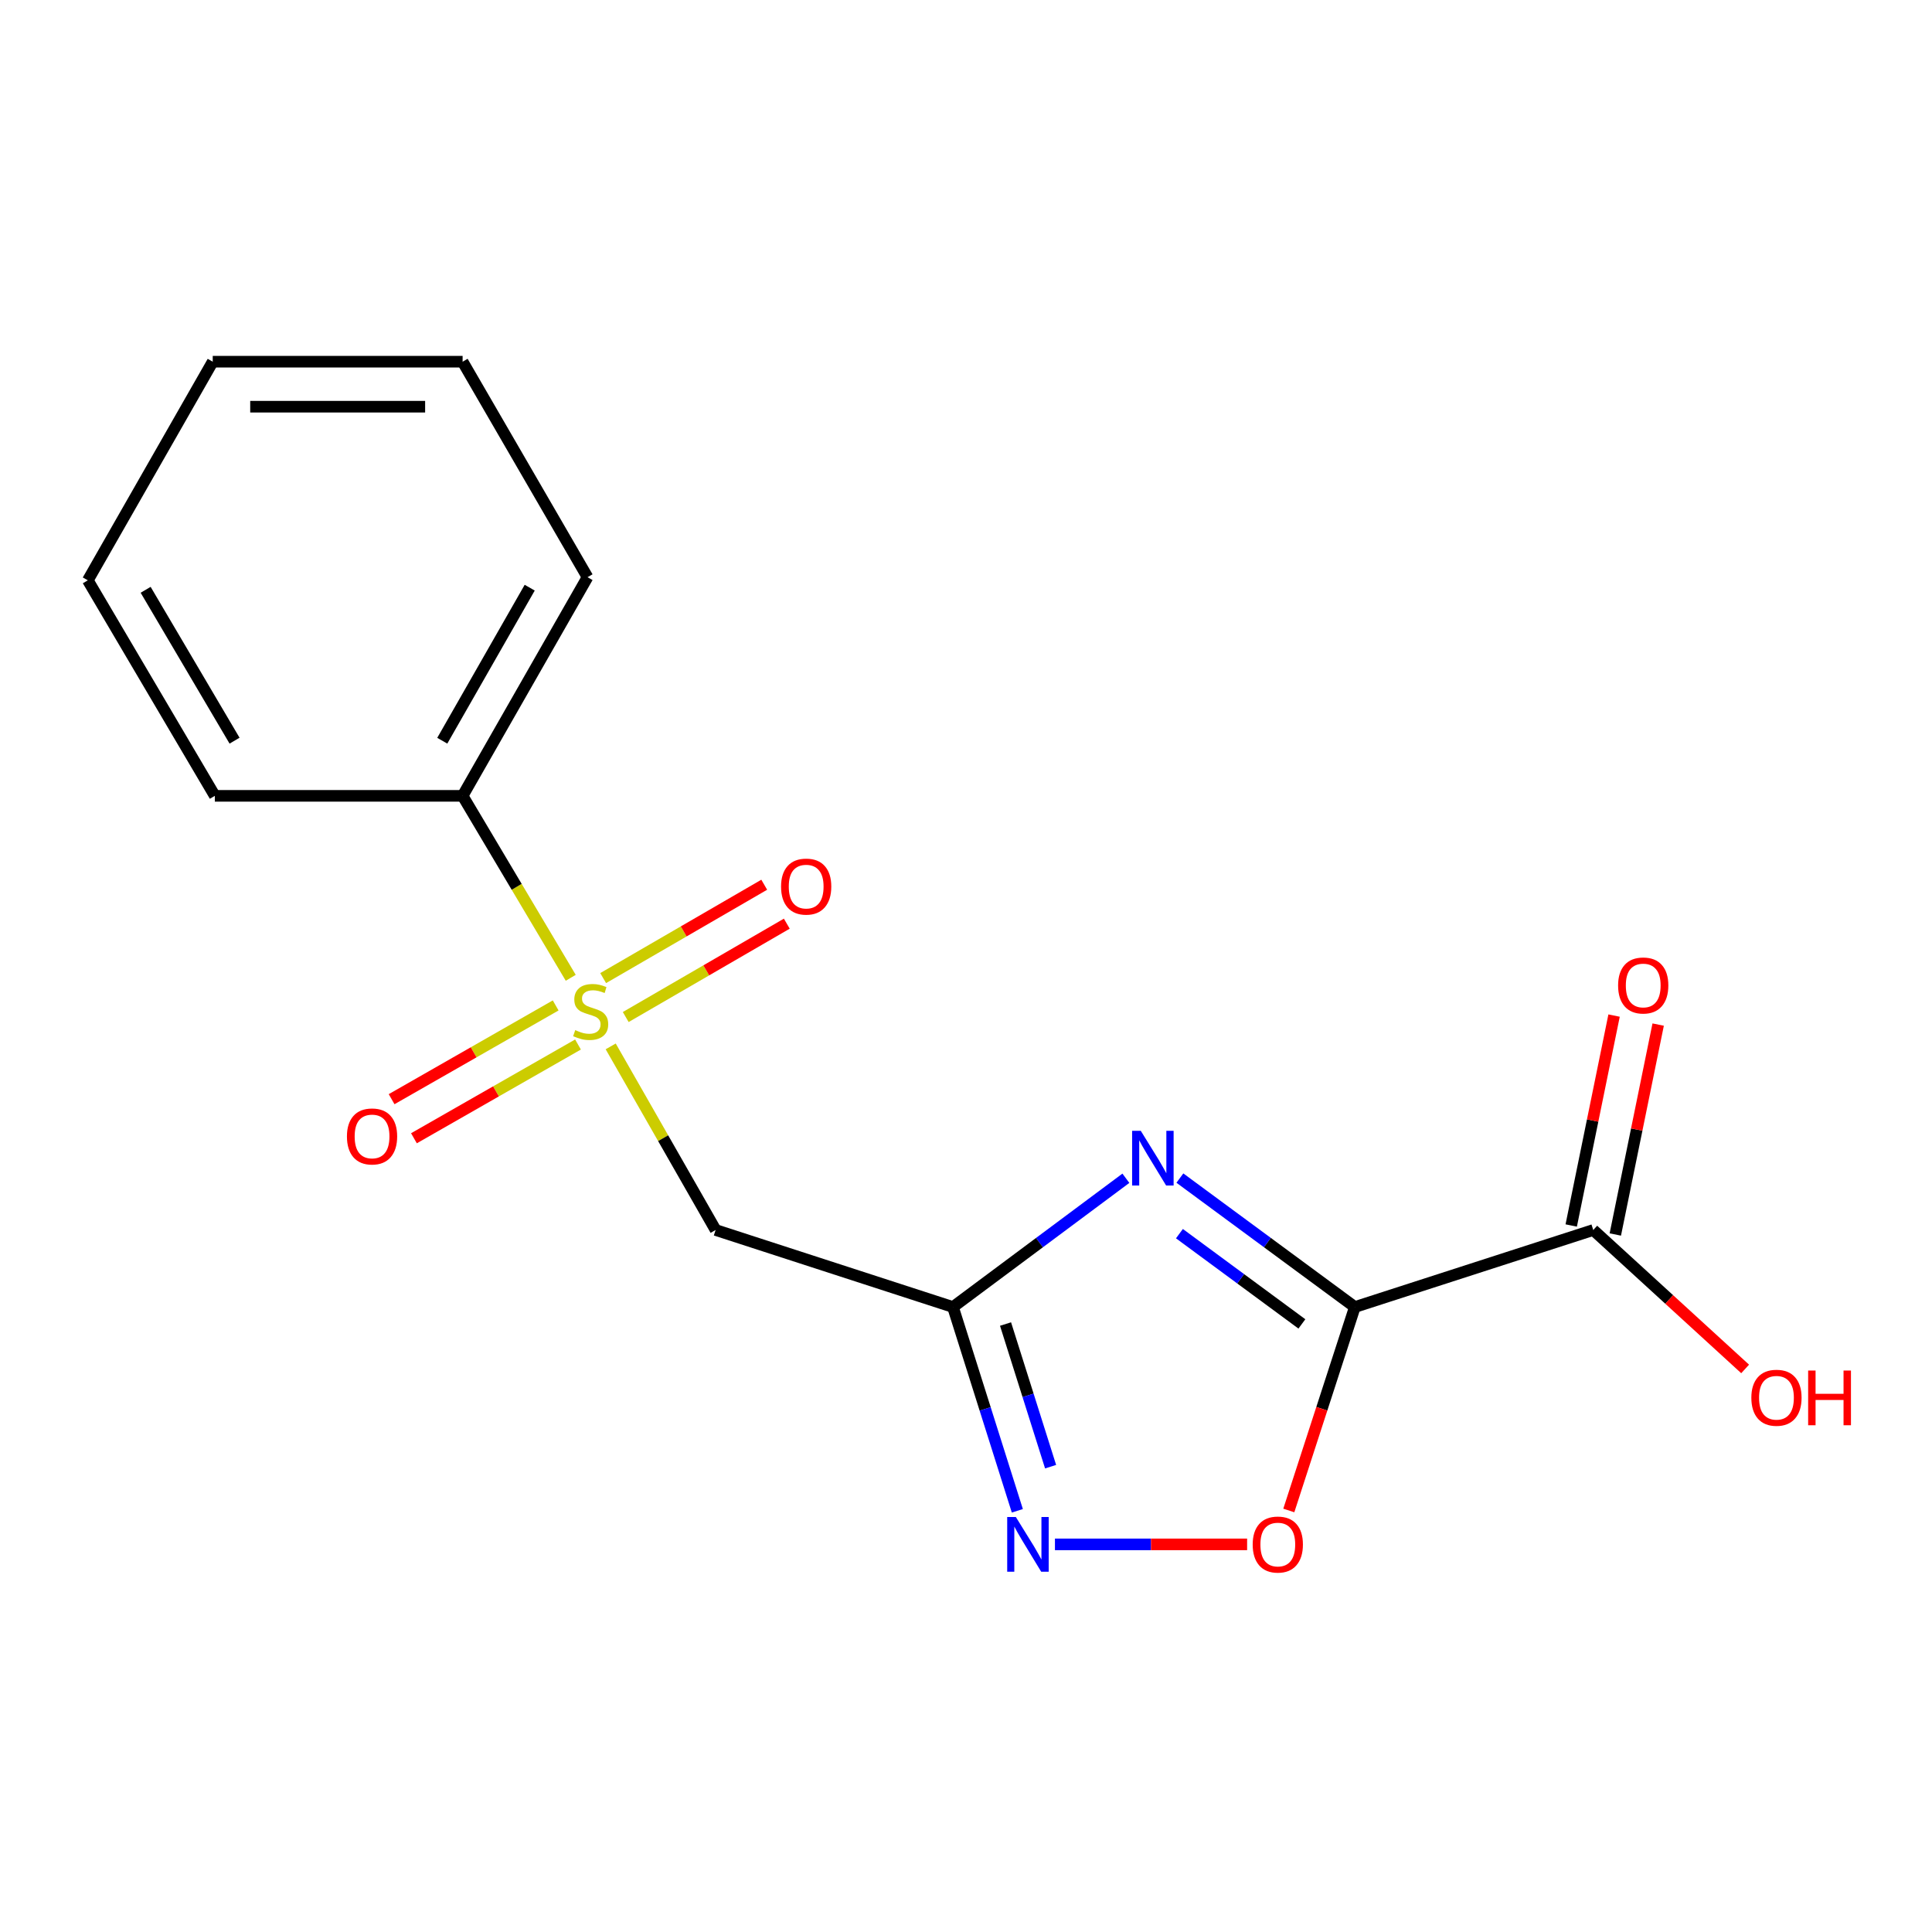 <?xml version='1.0' encoding='iso-8859-1'?>
<svg version='1.1' baseProfile='full'
              xmlns='http://www.w3.org/2000/svg'
                      xmlns:rdkit='http://www.rdkit.org/xml'
                      xmlns:xlink='http://www.w3.org/1999/xlink'
                  xml:space='preserve'
width='1000px' height='1000px' viewBox='0 0 1000 1000'>
<!-- END OF HEADER -->
<rect style='opacity:1.0;fill:#FFFFFF;stroke:none' width='1000' height='1000' x='0' y='0'> </rect>
<path class='bond-0' d='M 701.262,676.516 L 655.984,643.144' style='fill:none;fill-rule:evenodd;stroke:#000000;stroke-width:6px;stroke-linecap:butt;stroke-linejoin:miter;stroke-opacity:1' />
<path class='bond-0' d='M 655.984,643.144 L 610.707,609.772' style='fill:none;fill-rule:evenodd;stroke:#0000FF;stroke-width:6px;stroke-linecap:butt;stroke-linejoin:miter;stroke-opacity:1' />
<path class='bond-0' d='M 673.857,685.256 L 642.163,661.895' style='fill:none;fill-rule:evenodd;stroke:#000000;stroke-width:6px;stroke-linecap:butt;stroke-linejoin:miter;stroke-opacity:1' />
<path class='bond-0' d='M 642.163,661.895 L 610.469,638.535' style='fill:none;fill-rule:evenodd;stroke:#0000FF;stroke-width:6px;stroke-linecap:butt;stroke-linejoin:miter;stroke-opacity:1' />
<path class='bond-5' d='M 701.262,676.516 L 684.173,729.168' style='fill:none;fill-rule:evenodd;stroke:#000000;stroke-width:6px;stroke-linecap:butt;stroke-linejoin:miter;stroke-opacity:1' />
<path class='bond-5' d='M 684.173,729.168 L 667.085,781.82' style='fill:none;fill-rule:evenodd;stroke:#FF0000;stroke-width:6px;stroke-linecap:butt;stroke-linejoin:miter;stroke-opacity:1' />
<path class='bond-6' d='M 701.262,676.516 L 824.671,636.643' style='fill:none;fill-rule:evenodd;stroke:#000000;stroke-width:6px;stroke-linecap:butt;stroke-linejoin:miter;stroke-opacity:1' />
<path class='bond-2' d='M 582.755,609.863 L 538.005,643.189' style='fill:none;fill-rule:evenodd;stroke:#0000FF;stroke-width:6px;stroke-linecap:butt;stroke-linejoin:miter;stroke-opacity:1' />
<path class='bond-2' d='M 538.005,643.189 L 493.254,676.516' style='fill:none;fill-rule:evenodd;stroke:#000000;stroke-width:6px;stroke-linecap:butt;stroke-linejoin:miter;stroke-opacity:1' />
<path class='bond-1' d='M 316.097,541.609 L 343.249,589.126' style='fill:none;fill-rule:evenodd;stroke:#CCCC00;stroke-width:6px;stroke-linecap:butt;stroke-linejoin:miter;stroke-opacity:1' />
<path class='bond-1' d='M 343.249,589.126 L 370.401,636.643' style='fill:none;fill-rule:evenodd;stroke:#000000;stroke-width:6px;stroke-linecap:butt;stroke-linejoin:miter;stroke-opacity:1' />
<path class='bond-7' d='M 287.615,520.409 L 245.156,544.674' style='fill:none;fill-rule:evenodd;stroke:#CCCC00;stroke-width:6px;stroke-linecap:butt;stroke-linejoin:miter;stroke-opacity:1' />
<path class='bond-7' d='M 245.156,544.674 L 202.697,568.938' style='fill:none;fill-rule:evenodd;stroke:#FF0000;stroke-width:6px;stroke-linecap:butt;stroke-linejoin:miter;stroke-opacity:1' />
<path class='bond-7' d='M 299.173,540.634 L 256.714,564.899' style='fill:none;fill-rule:evenodd;stroke:#CCCC00;stroke-width:6px;stroke-linecap:butt;stroke-linejoin:miter;stroke-opacity:1' />
<path class='bond-7' d='M 256.714,564.899 L 214.255,589.163' style='fill:none;fill-rule:evenodd;stroke:#FF0000;stroke-width:6px;stroke-linecap:butt;stroke-linejoin:miter;stroke-opacity:1' />
<path class='bond-8' d='M 323.877,526.416 L 365.562,502.253' style='fill:none;fill-rule:evenodd;stroke:#CCCC00;stroke-width:6px;stroke-linecap:butt;stroke-linejoin:miter;stroke-opacity:1' />
<path class='bond-8' d='M 365.562,502.253 L 407.248,478.09' style='fill:none;fill-rule:evenodd;stroke:#FF0000;stroke-width:6px;stroke-linecap:butt;stroke-linejoin:miter;stroke-opacity:1' />
<path class='bond-8' d='M 312.195,506.262 L 353.88,482.099' style='fill:none;fill-rule:evenodd;stroke:#CCCC00;stroke-width:6px;stroke-linecap:butt;stroke-linejoin:miter;stroke-opacity:1' />
<path class='bond-8' d='M 353.88,482.099 L 395.566,457.936' style='fill:none;fill-rule:evenodd;stroke:#FF0000;stroke-width:6px;stroke-linecap:butt;stroke-linejoin:miter;stroke-opacity:1' />
<path class='bond-9' d='M 295.414,506.107 L 267.43,459.018' style='fill:none;fill-rule:evenodd;stroke:#CCCC00;stroke-width:6px;stroke-linecap:butt;stroke-linejoin:miter;stroke-opacity:1' />
<path class='bond-9' d='M 267.43,459.018 L 239.447,411.929' style='fill:none;fill-rule:evenodd;stroke:#000000;stroke-width:6px;stroke-linecap:butt;stroke-linejoin:miter;stroke-opacity:1' />
<path class='bond-4' d='M 493.254,676.516 L 370.401,636.643' style='fill:none;fill-rule:evenodd;stroke:#000000;stroke-width:6px;stroke-linecap:butt;stroke-linejoin:miter;stroke-opacity:1' />
<path class='bond-17' d='M 493.254,676.516 L 509.914,729.252' style='fill:none;fill-rule:evenodd;stroke:#000000;stroke-width:6px;stroke-linecap:butt;stroke-linejoin:miter;stroke-opacity:1' />
<path class='bond-17' d='M 509.914,729.252 L 526.574,781.988' style='fill:none;fill-rule:evenodd;stroke:#0000FF;stroke-width:6px;stroke-linecap:butt;stroke-linejoin:miter;stroke-opacity:1' />
<path class='bond-17' d='M 520.464,685.32 L 532.127,722.235' style='fill:none;fill-rule:evenodd;stroke:#000000;stroke-width:6px;stroke-linecap:butt;stroke-linejoin:miter;stroke-opacity:1' />
<path class='bond-17' d='M 532.127,722.235 L 543.789,759.15' style='fill:none;fill-rule:evenodd;stroke:#0000FF;stroke-width:6px;stroke-linecap:butt;stroke-linejoin:miter;stroke-opacity:1' />
<path class='bond-3' d='M 546.038,799.369 L 595.772,799.369' style='fill:none;fill-rule:evenodd;stroke:#0000FF;stroke-width:6px;stroke-linecap:butt;stroke-linejoin:miter;stroke-opacity:1' />
<path class='bond-3' d='M 595.772,799.369 L 645.505,799.369' style='fill:none;fill-rule:evenodd;stroke:#FF0000;stroke-width:6px;stroke-linecap:butt;stroke-linejoin:miter;stroke-opacity:1' />
<path class='bond-10' d='M 836.083,638.973 L 847.175,584.647' style='fill:none;fill-rule:evenodd;stroke:#000000;stroke-width:6px;stroke-linecap:butt;stroke-linejoin:miter;stroke-opacity:1' />
<path class='bond-10' d='M 847.175,584.647 L 858.267,530.32' style='fill:none;fill-rule:evenodd;stroke:#FF0000;stroke-width:6px;stroke-linecap:butt;stroke-linejoin:miter;stroke-opacity:1' />
<path class='bond-10' d='M 813.259,634.314 L 824.351,579.987' style='fill:none;fill-rule:evenodd;stroke:#000000;stroke-width:6px;stroke-linecap:butt;stroke-linejoin:miter;stroke-opacity:1' />
<path class='bond-10' d='M 824.351,579.987 L 835.443,525.66' style='fill:none;fill-rule:evenodd;stroke:#FF0000;stroke-width:6px;stroke-linecap:butt;stroke-linejoin:miter;stroke-opacity:1' />
<path class='bond-11' d='M 824.671,636.643 L 863.975,672.601' style='fill:none;fill-rule:evenodd;stroke:#000000;stroke-width:6px;stroke-linecap:butt;stroke-linejoin:miter;stroke-opacity:1' />
<path class='bond-11' d='M 863.975,672.601 L 903.28,708.558' style='fill:none;fill-rule:evenodd;stroke:#FF0000;stroke-width:6px;stroke-linecap:butt;stroke-linejoin:miter;stroke-opacity:1' />
<path class='bond-12' d='M 239.447,411.929 L 304.102,298.756' style='fill:none;fill-rule:evenodd;stroke:#000000;stroke-width:6px;stroke-linecap:butt;stroke-linejoin:miter;stroke-opacity:1' />
<path class='bond-12' d='M 228.918,383.397 L 274.177,304.176' style='fill:none;fill-rule:evenodd;stroke:#000000;stroke-width:6px;stroke-linecap:butt;stroke-linejoin:miter;stroke-opacity:1' />
<path class='bond-13' d='M 239.447,411.929 L 111.197,411.929' style='fill:none;fill-rule:evenodd;stroke:#000000;stroke-width:6px;stroke-linecap:butt;stroke-linejoin:miter;stroke-opacity:1' />
<path class='bond-15' d='M 304.102,298.756 L 239.447,187.214' style='fill:none;fill-rule:evenodd;stroke:#000000;stroke-width:6px;stroke-linecap:butt;stroke-linejoin:miter;stroke-opacity:1' />
<path class='bond-14' d='M 111.197,411.929 L 45.455,300.373' style='fill:none;fill-rule:evenodd;stroke:#000000;stroke-width:6px;stroke-linecap:butt;stroke-linejoin:miter;stroke-opacity:1' />
<path class='bond-14' d='M 121.404,383.368 L 75.385,305.28' style='fill:none;fill-rule:evenodd;stroke:#000000;stroke-width:6px;stroke-linecap:butt;stroke-linejoin:miter;stroke-opacity:1' />
<path class='bond-16' d='M 45.455,300.373 L 110.11,187.214' style='fill:none;fill-rule:evenodd;stroke:#000000;stroke-width:6px;stroke-linecap:butt;stroke-linejoin:miter;stroke-opacity:1' />
<path class='bond-18' d='M 239.447,187.214 L 110.11,187.214' style='fill:none;fill-rule:evenodd;stroke:#000000;stroke-width:6px;stroke-linecap:butt;stroke-linejoin:miter;stroke-opacity:1' />
<path class='bond-18' d='M 220.046,210.508 L 129.51,210.508' style='fill:none;fill-rule:evenodd;stroke:#000000;stroke-width:6px;stroke-linecap:butt;stroke-linejoin:miter;stroke-opacity:1' />
<path  class='atom-1' d='M 590.461 585.303
L 599.741 600.303
Q 600.661 601.783, 602.141 604.463
Q 603.621 607.143, 603.701 607.303
L 603.701 585.303
L 607.461 585.303
L 607.461 613.623
L 603.581 613.623
L 593.621 597.223
Q 592.461 595.303, 591.221 593.103
Q 590.021 590.903, 589.661 590.223
L 589.661 613.623
L 585.981 613.623
L 585.981 585.303
L 590.461 585.303
' fill='#0000FF'/>
<path  class='atom-2' d='M 297.733 533.191
Q 298.053 533.311, 299.373 533.871
Q 300.693 534.431, 302.133 534.791
Q 303.613 535.111, 305.053 535.111
Q 307.733 535.111, 309.293 533.831
Q 310.853 532.511, 310.853 530.231
Q 310.853 528.671, 310.053 527.711
Q 309.293 526.751, 308.093 526.231
Q 306.893 525.711, 304.893 525.111
Q 302.373 524.351, 300.853 523.631
Q 299.373 522.911, 298.293 521.391
Q 297.253 519.871, 297.253 517.311
Q 297.253 513.751, 299.653 511.551
Q 302.093 509.351, 306.893 509.351
Q 310.173 509.351, 313.893 510.911
L 312.973 513.991
Q 309.573 512.591, 307.013 512.591
Q 304.253 512.591, 302.733 513.751
Q 301.213 514.871, 301.253 516.831
Q 301.253 518.351, 302.013 519.271
Q 302.813 520.191, 303.933 520.711
Q 305.093 521.231, 307.013 521.831
Q 309.573 522.631, 311.093 523.431
Q 312.613 524.231, 313.693 525.871
Q 314.813 527.471, 314.813 530.231
Q 314.813 534.151, 312.173 536.271
Q 309.573 538.351, 305.213 538.351
Q 302.693 538.351, 300.773 537.791
Q 298.893 537.271, 296.653 536.351
L 297.733 533.191
' fill='#CCCC00'/>
<path  class='atom-4' d='M 525.805 785.209
L 535.085 800.209
Q 536.005 801.689, 537.485 804.369
Q 538.965 807.049, 539.045 807.209
L 539.045 785.209
L 542.805 785.209
L 542.805 813.529
L 538.925 813.529
L 528.965 797.129
Q 527.805 795.209, 526.565 793.009
Q 525.365 790.809, 525.005 790.129
L 525.005 813.529
L 521.325 813.529
L 521.325 785.209
L 525.805 785.209
' fill='#0000FF'/>
<path  class='atom-6' d='M 648.389 799.449
Q 648.389 792.649, 651.749 788.849
Q 655.109 785.049, 661.389 785.049
Q 667.669 785.049, 671.029 788.849
Q 674.389 792.649, 674.389 799.449
Q 674.389 806.329, 670.989 810.249
Q 667.589 814.129, 661.389 814.129
Q 655.149 814.129, 651.749 810.249
Q 648.389 806.369, 648.389 799.449
M 661.389 810.929
Q 665.709 810.929, 668.029 808.049
Q 670.389 805.129, 670.389 799.449
Q 670.389 793.889, 668.029 791.089
Q 665.709 788.249, 661.389 788.249
Q 657.069 788.249, 654.709 791.049
Q 652.389 793.849, 652.389 799.449
Q 652.389 805.169, 654.709 808.049
Q 657.069 810.929, 661.389 810.929
' fill='#FF0000'/>
<path  class='atom-8' d='M 179.573 588.219
Q 179.573 581.419, 182.933 577.619
Q 186.293 573.819, 192.573 573.819
Q 198.853 573.819, 202.213 577.619
Q 205.573 581.419, 205.573 588.219
Q 205.573 595.099, 202.173 599.019
Q 198.773 602.899, 192.573 602.899
Q 186.333 602.899, 182.933 599.019
Q 179.573 595.139, 179.573 588.219
M 192.573 599.699
Q 196.893 599.699, 199.213 596.819
Q 201.573 593.899, 201.573 588.219
Q 201.573 582.659, 199.213 579.859
Q 196.893 577.019, 192.573 577.019
Q 188.253 577.019, 185.893 579.819
Q 183.573 582.619, 183.573 588.219
Q 183.573 593.939, 185.893 596.819
Q 188.253 599.699, 192.573 599.699
' fill='#FF0000'/>
<path  class='atom-9' d='M 404.275 458.895
Q 404.275 452.095, 407.635 448.295
Q 410.995 444.495, 417.275 444.495
Q 423.555 444.495, 426.915 448.295
Q 430.275 452.095, 430.275 458.895
Q 430.275 465.775, 426.875 469.695
Q 423.475 473.575, 417.275 473.575
Q 411.035 473.575, 407.635 469.695
Q 404.275 465.815, 404.275 458.895
M 417.275 470.375
Q 421.595 470.375, 423.915 467.495
Q 426.275 464.575, 426.275 458.895
Q 426.275 453.335, 423.915 450.535
Q 421.595 447.695, 417.275 447.695
Q 412.955 447.695, 410.595 450.495
Q 408.275 453.295, 408.275 458.895
Q 408.275 464.615, 410.595 467.495
Q 412.955 470.375, 417.275 470.375
' fill='#FF0000'/>
<path  class='atom-11' d='M 837.528 510.079
Q 837.528 503.279, 840.888 499.479
Q 844.248 495.679, 850.528 495.679
Q 856.808 495.679, 860.168 499.479
Q 863.528 503.279, 863.528 510.079
Q 863.528 516.959, 860.128 520.879
Q 856.728 524.759, 850.528 524.759
Q 844.288 524.759, 840.888 520.879
Q 837.528 516.999, 837.528 510.079
M 850.528 521.559
Q 854.848 521.559, 857.168 518.679
Q 859.528 515.759, 859.528 510.079
Q 859.528 504.519, 857.168 501.719
Q 854.848 498.879, 850.528 498.879
Q 846.208 498.879, 843.848 501.679
Q 841.528 504.479, 841.528 510.079
Q 841.528 515.799, 843.848 518.679
Q 846.208 521.559, 850.528 521.559
' fill='#FF0000'/>
<path  class='atom-12' d='M 906.493 723.47
Q 906.493 716.67, 909.853 712.87
Q 913.213 709.07, 919.493 709.07
Q 925.773 709.07, 929.133 712.87
Q 932.493 716.67, 932.493 723.47
Q 932.493 730.35, 929.093 734.27
Q 925.693 738.15, 919.493 738.15
Q 913.253 738.15, 909.853 734.27
Q 906.493 730.39, 906.493 723.47
M 919.493 734.95
Q 923.813 734.95, 926.133 732.07
Q 928.493 729.15, 928.493 723.47
Q 928.493 717.91, 926.133 715.11
Q 923.813 712.27, 919.493 712.27
Q 915.173 712.27, 912.813 715.07
Q 910.493 717.87, 910.493 723.47
Q 910.493 729.19, 912.813 732.07
Q 915.173 734.95, 919.493 734.95
' fill='#FF0000'/>
<path  class='atom-12' d='M 935.893 709.39
L 939.733 709.39
L 939.733 721.43
L 954.213 721.43
L 954.213 709.39
L 958.053 709.39
L 958.053 737.71
L 954.213 737.71
L 954.213 724.63
L 939.733 724.63
L 939.733 737.71
L 935.893 737.71
L 935.893 709.39
' fill='#FF0000'/>
</svg>
